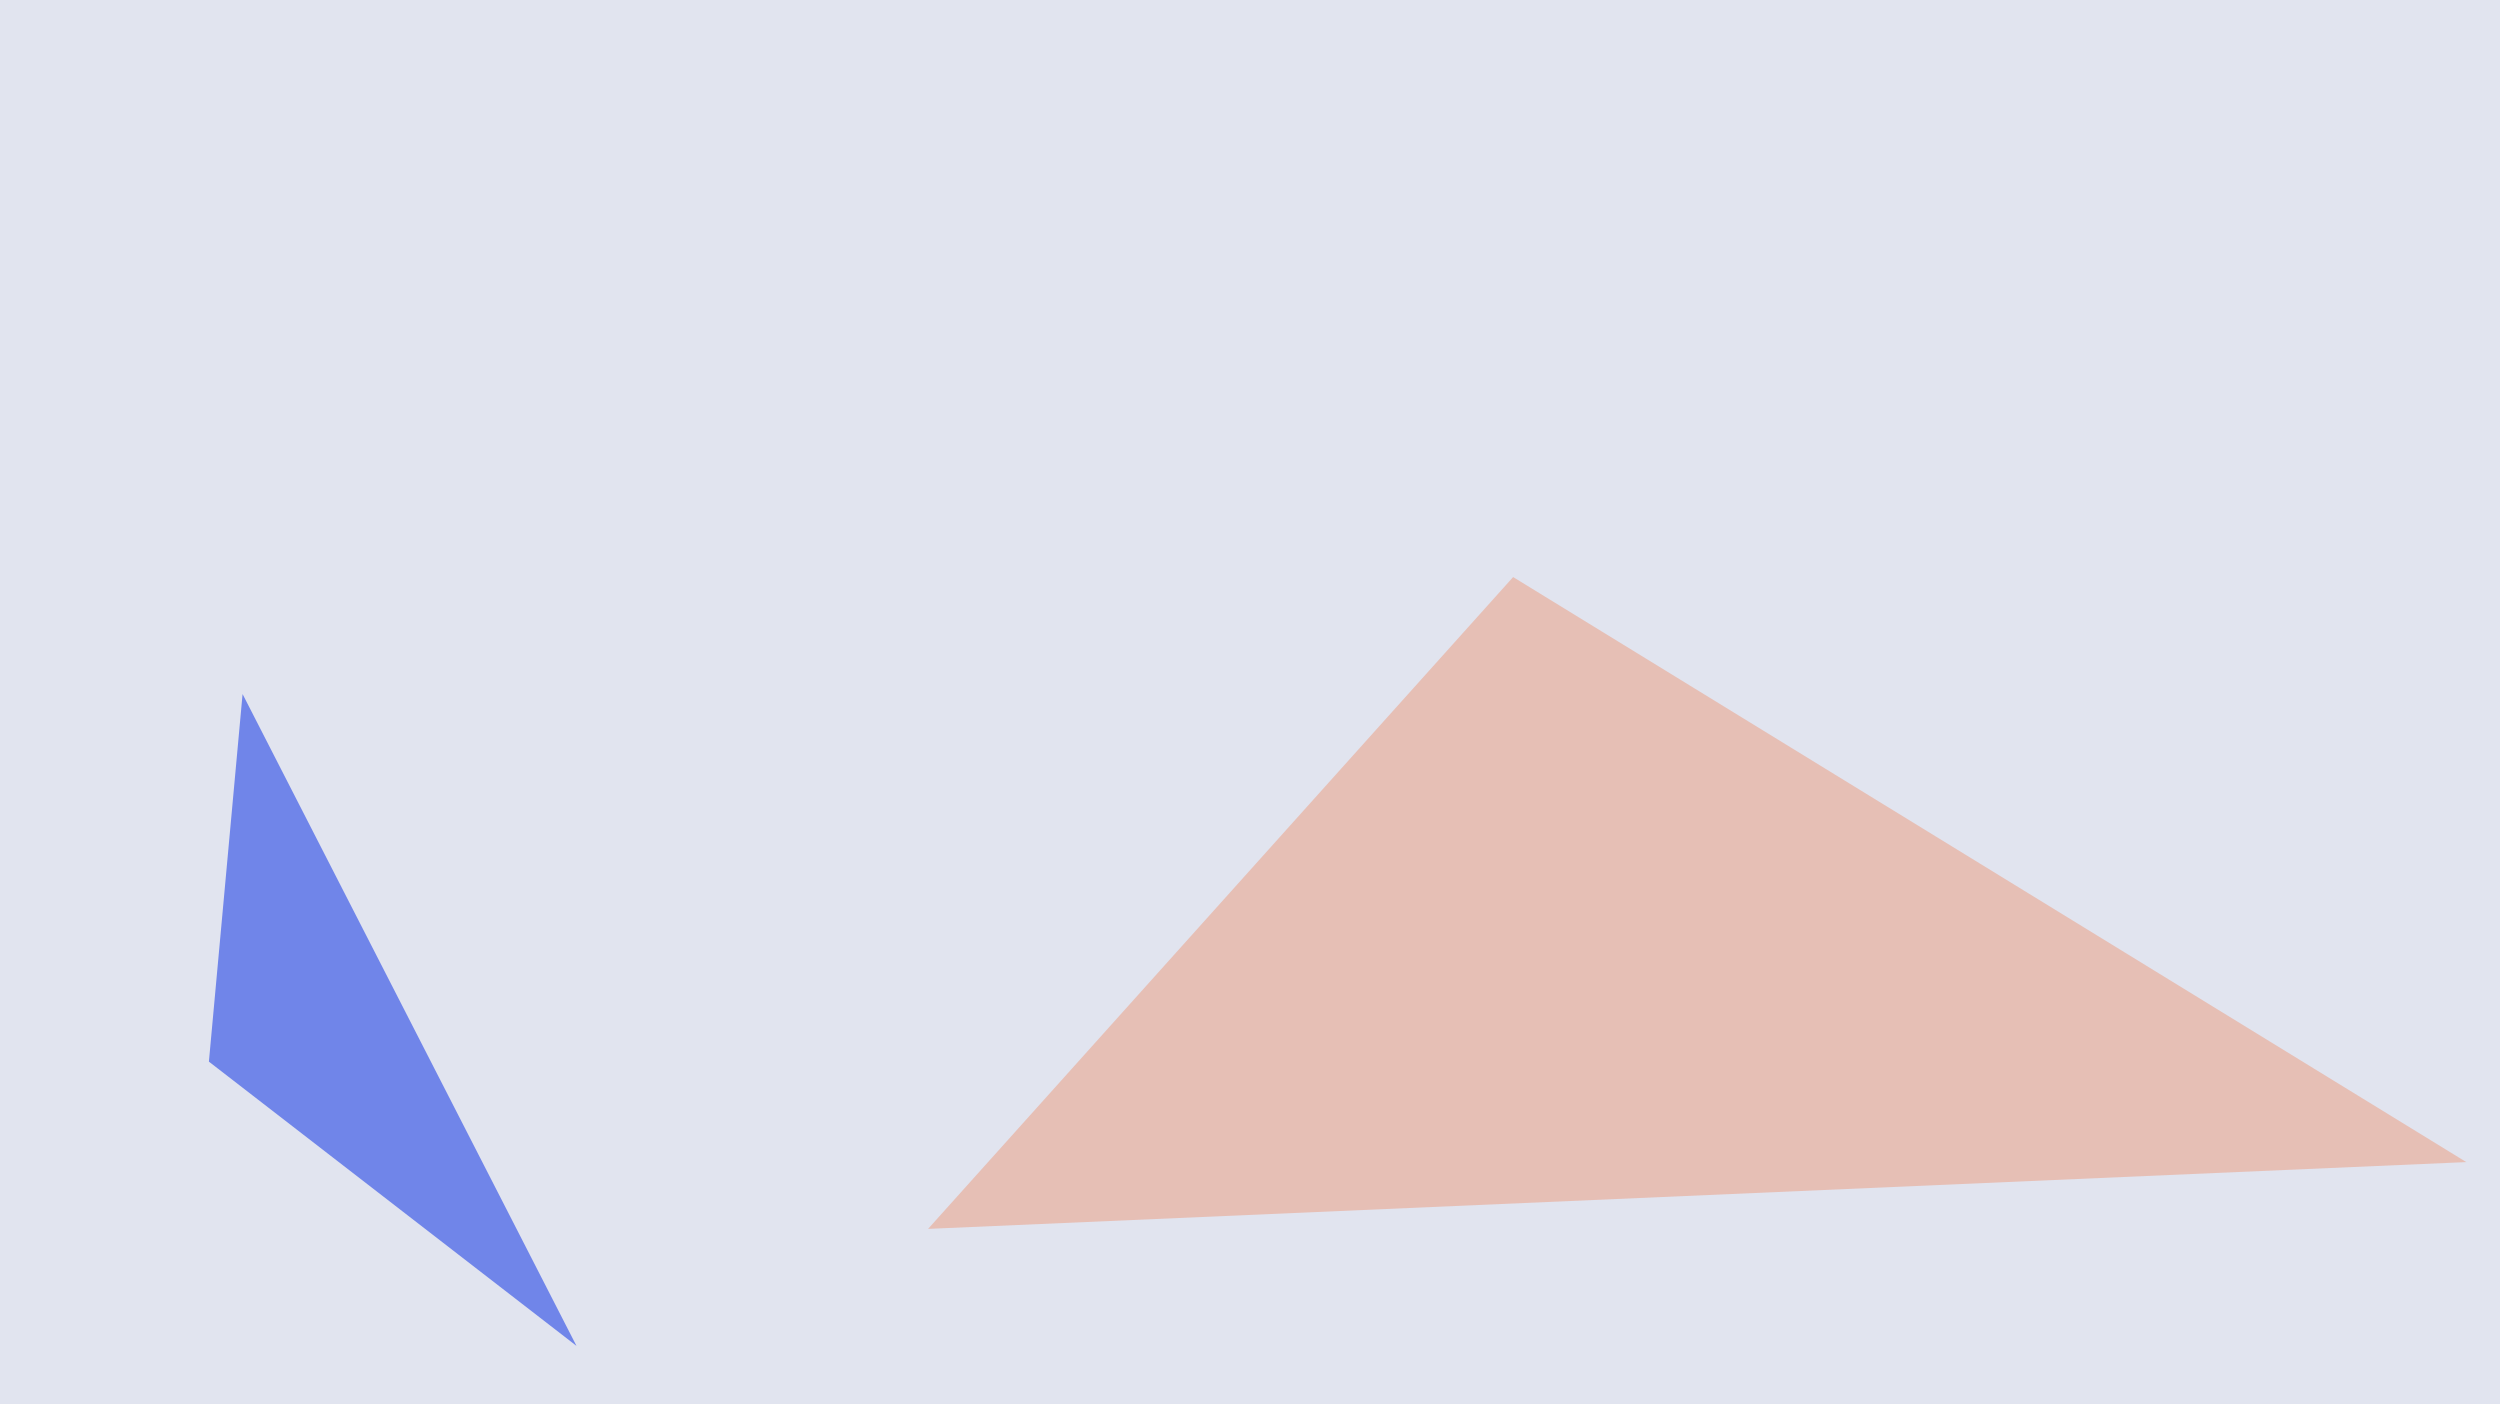<svg xmlns="http://www.w3.org/2000/svg" width="438" height="246" ><filter id="a"><feGaussianBlur stdDeviation="55"/></filter><rect width="100%" height="100%" fill="#e1e4ef"/><g filter="url(#a)"><g fill-opacity=".5"><path fill="#00ab00" d="M587.4 206.5L569.8 30.8l41 64.4z"/><path fill="#506df5" d="M572.8 347.2L118.7 350l199.2-70.3z"/><path fill="#ed9b7c" d="M432.1 203.6l-269.5 11.7 102.5-114.2z"/><path fill="#0027e5" d="M36.6 186l5.9-64.4L101 235.8z"/></g></g></svg>